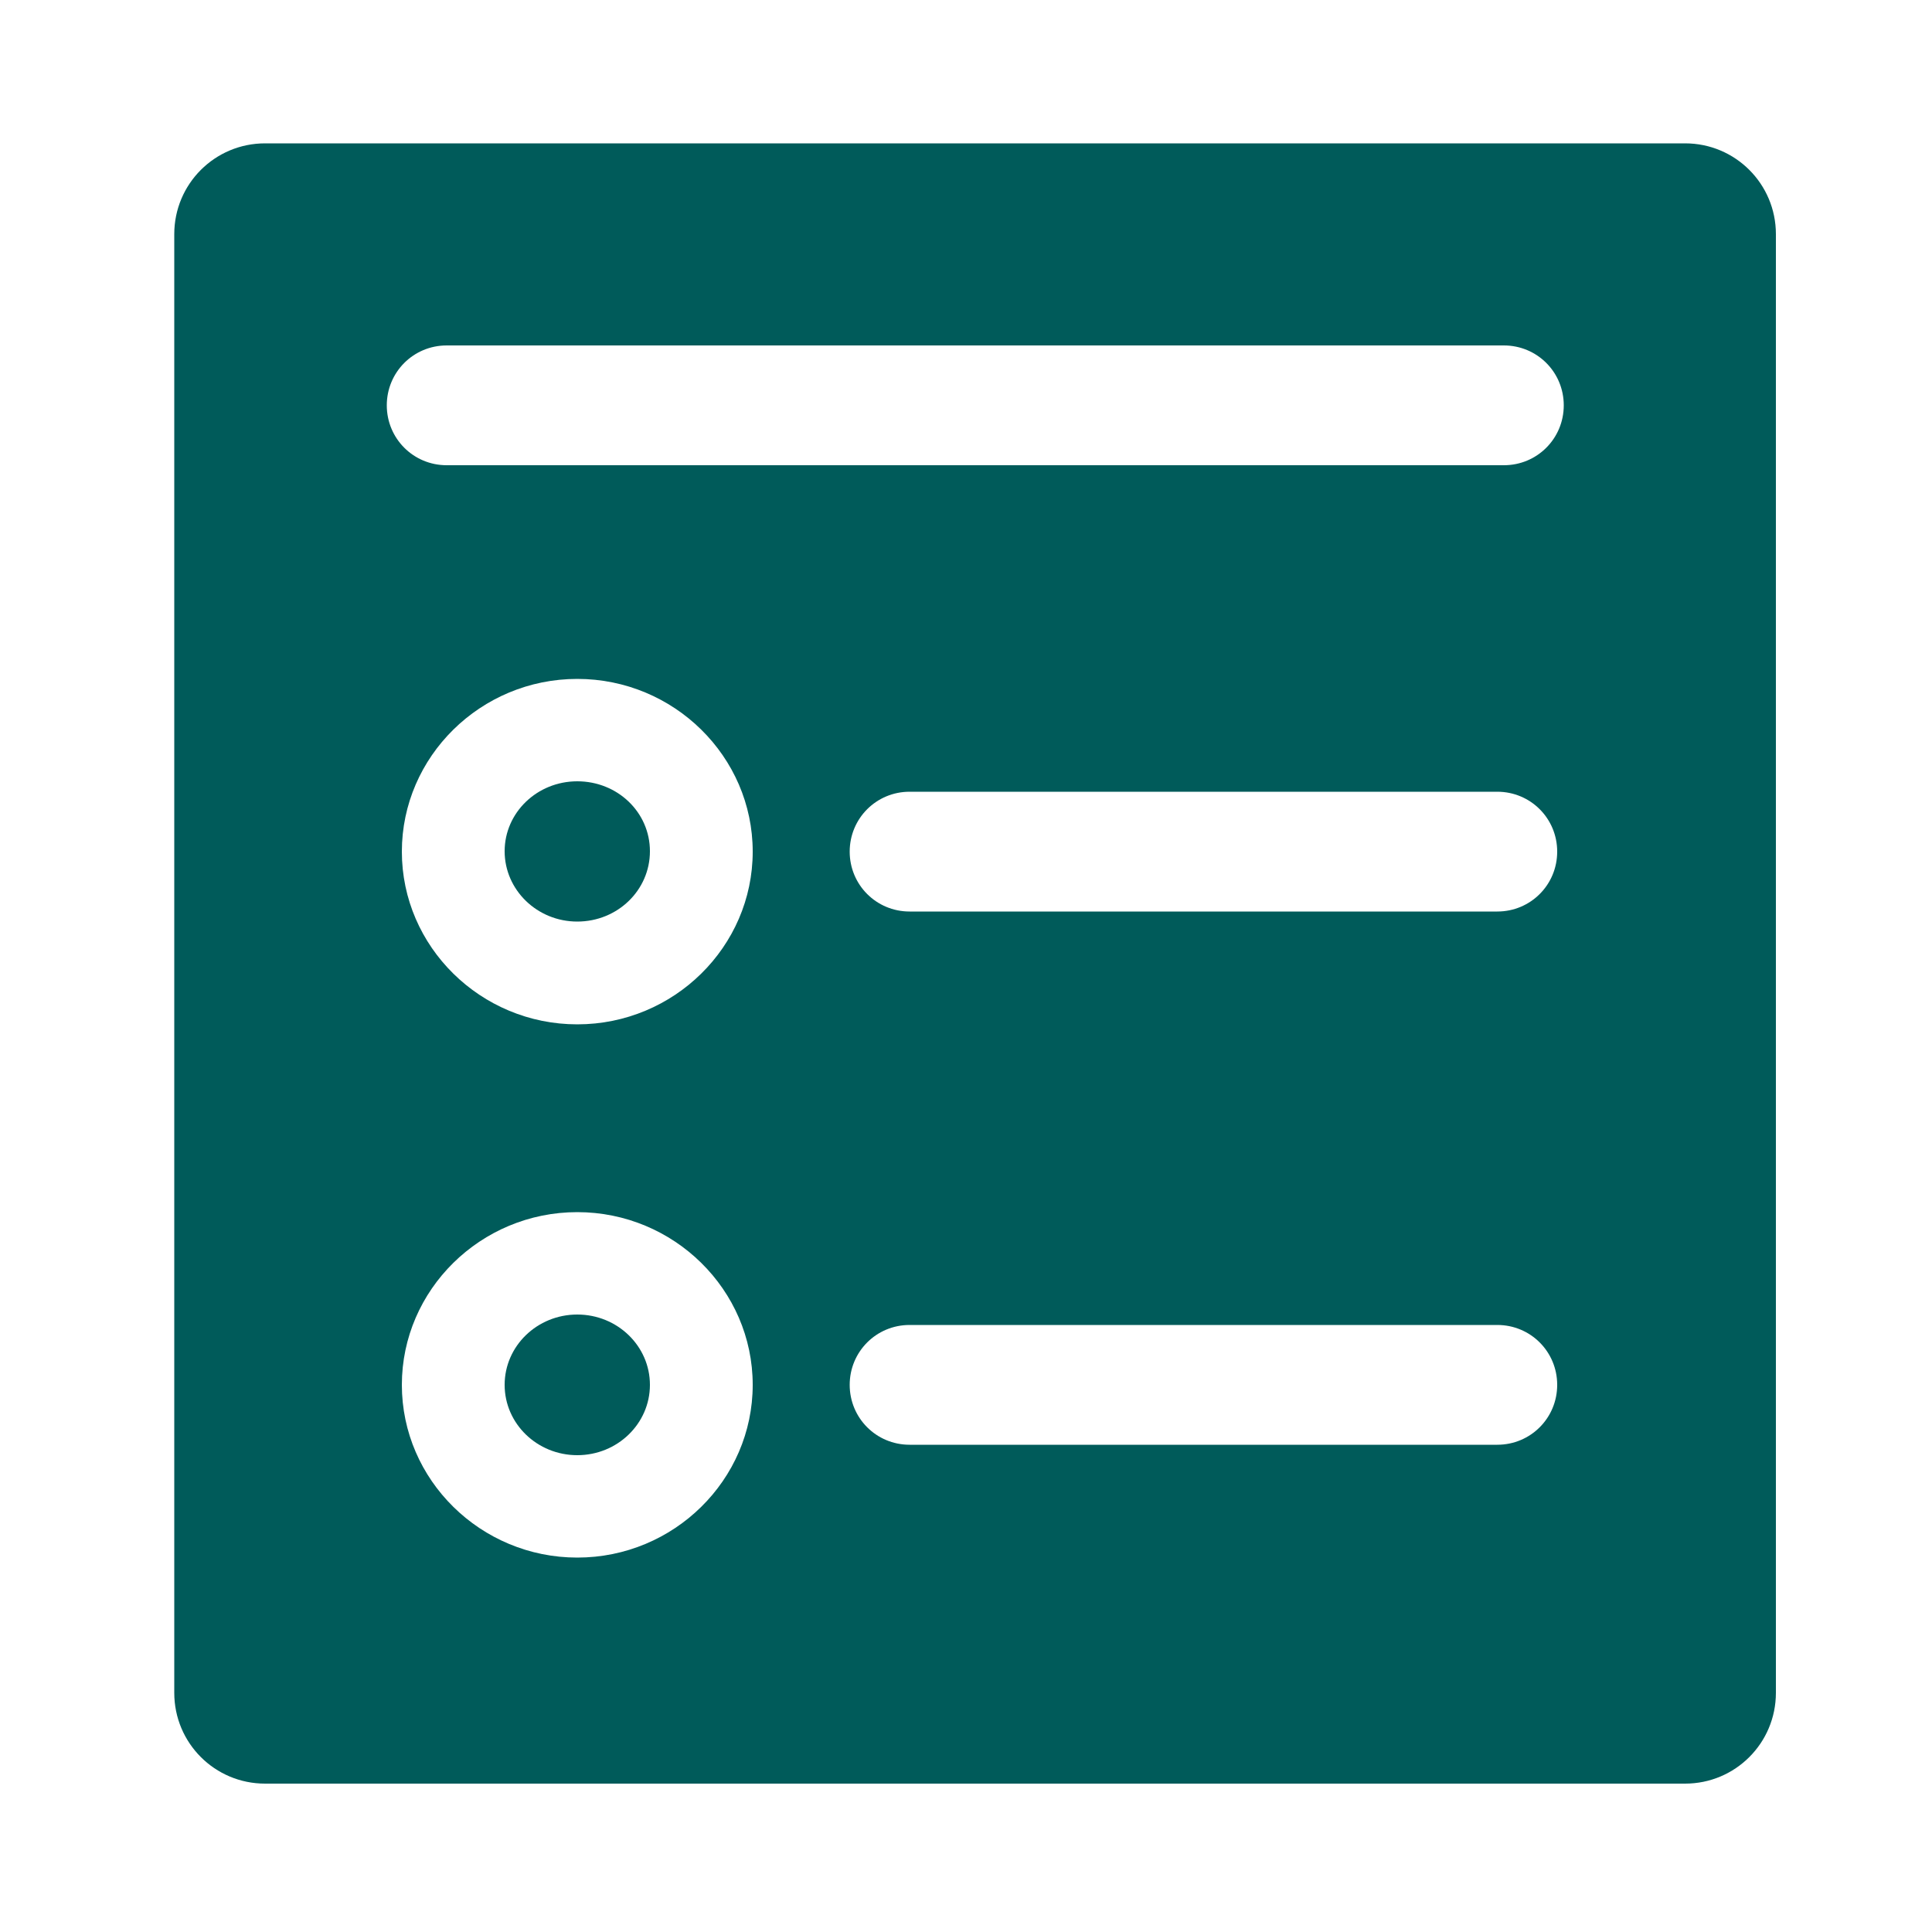 <?xml version="1.0" encoding="UTF-8"?>
<svg xmlns="http://www.w3.org/2000/svg" viewBox="0 0 50 50">
  <g fill="#005b5a">
    <path d="m14.94 20.22c-1.04 0-1.88.81-1.88 1.81s.84 1.82 1.88 1.82 1.88-.81 1.88-1.82-.84-1.81-1.88-1.81z"></path>
    <ellipse cx="14.94" cy="35.84" rx="1.88" ry="1.82"></ellipse>
    <path d="m43.62 3.71h-36.76c-1.3 0-2.35 1.05-2.35 2.35v37.75c0 1.3 1.05 2.35 2.35 2.35h36.75c1.3 0 2.35-1.05 2.35-2.35v-37.75c0-1.3-1.05-2.35-2.35-2.35zm-28.68 36.6c-2.5 0-4.54-2.01-4.54-4.47s2.04-4.47 4.54-4.47 4.54 2.01 4.54 4.47-2.04 4.47-4.54 4.47zm0-13.8c-2.5 0-4.54-2.01-4.54-4.47s2.04-4.47 4.54-4.47 4.54 2.01 4.54 4.47-2.04 4.47-4.54 4.47zm23.81 10.88h-15.21c-.86 0-1.55-.69-1.55-1.55s.69-1.55 1.55-1.55h15.21c.86 0 1.55.69 1.55 1.55s-.69 1.55-1.55 1.55zm0-13.8h-15.21c-.86 0-1.55-.69-1.55-1.55s.69-1.55 1.55-1.55h15.21c.86 0 1.55.69 1.55 1.55s-.69 1.55-1.55 1.55zm.17-11.55h-27.36c-.86 0-1.55-.69-1.55-1.55s.69-1.55 1.55-1.55h27.36c.86 0 1.55.69 1.55 1.55s-.69 1.55-1.55 1.55z"></path>
  </g>
</svg>
